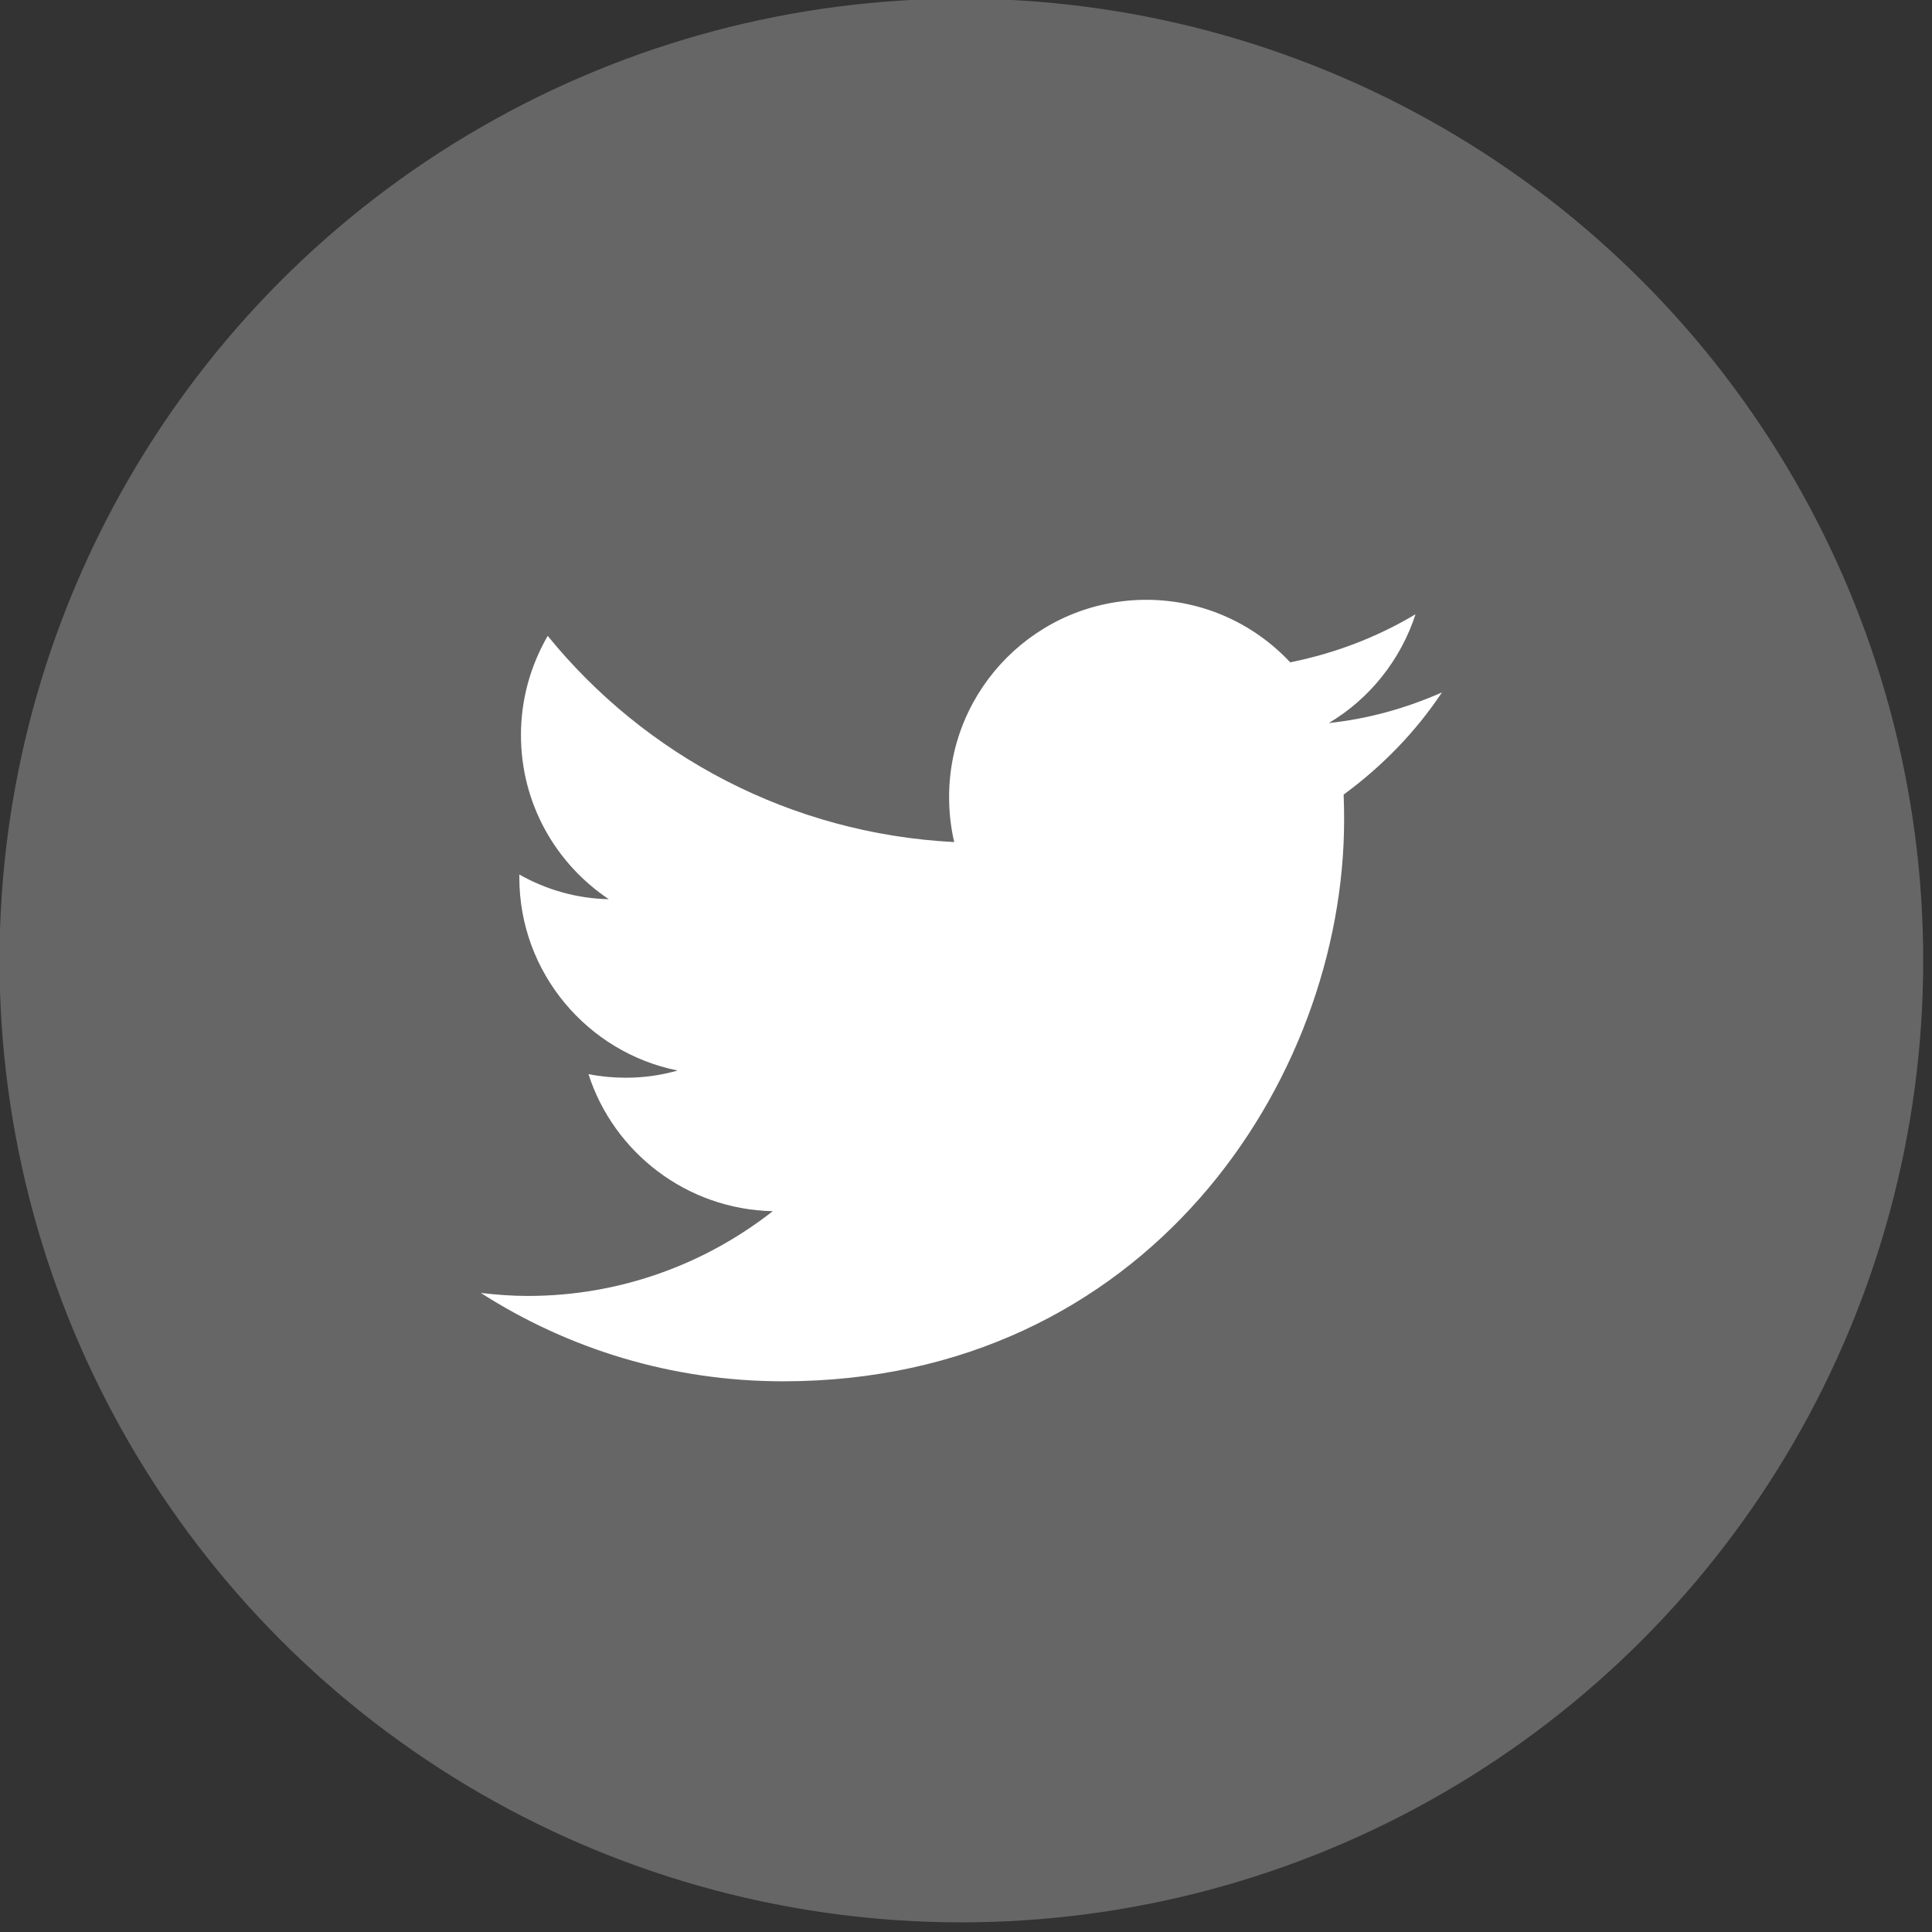 <?xml version="1.0" encoding="UTF-8" standalone="no"?>
<!DOCTYPE svg PUBLIC "-//W3C//DTD SVG 1.1//EN" "http://www.w3.org/Graphics/SVG/1.1/DTD/svg11.dtd">
<svg width="100%" height="100%" viewBox="0 0 130 130" version="1.1" xmlns="http://www.w3.org/2000/svg" xmlns:xlink="http://www.w3.org/1999/xlink" xml:space="preserve" xmlns:serif="http://www.serif.com/" style="fill-rule:evenodd;clip-rule:evenodd;stroke-linejoin:round;stroke-miterlimit:2;">
    <rect x="0" y="0" width="130" height="130" fill="#333333" stroke="none"/>
    <g transform="matrix(1,0,0,1,-297.297,-889.61)">
        <g id="Twitter" transform="matrix(4.045,0,0,4.045,-2230.86,-5509.67)">
            <circle cx="641" cy="1598" r="16" style="fill:rgb(102,102,102);"/>
            <clipPath id="_clip1">
                <circle cx="641" cy="1598" r="16"/>
            </clipPath>
            <g clip-path="url(#_clip1)">
                <path id="Twitter-Icon" serif:id="Twitter Icon" d="M647.359,1595.24C647.365,1595.38 647.367,1595.52 647.367,1595.66C647.367,1600 644.068,1605 638.034,1605C636.181,1605 634.458,1604.46 633.006,1603.53C633.263,1603.56 633.523,1603.58 633.788,1603.58C635.325,1603.58 636.74,1603.05 637.863,1602.17C636.427,1602.14 635.215,1601.19 634.797,1599.89C634.998,1599.93 635.205,1599.95 635.416,1599.95C635.714,1599.95 636.003,1599.91 636.28,1599.83C634.779,1599.53 633.647,1598.2 633.647,1596.62L633.647,1596.57C634.09,1596.82 634.597,1596.97 635.135,1596.98C634.253,1596.39 633.674,1595.39 633.674,1594.25C633.674,1593.65 633.836,1593.09 634.119,1592.6C635.736,1594.59 638.155,1595.89 640.881,1596.03C640.825,1595.79 640.796,1595.54 640.796,1595.28C640.796,1593.47 642.264,1592 644.077,1592C645.02,1592 645.872,1592.4 646.47,1593.04C647.218,1592.89 647.92,1592.62 648.555,1592.24C648.308,1593 647.789,1593.65 647.111,1594.05C647.775,1593.98 648.408,1593.8 648.995,1593.54C648.555,1594.2 648,1594.77 647.359,1595.24Z" style="fill:white;"/>
            </g>
        </g>
    </g>
</svg>
